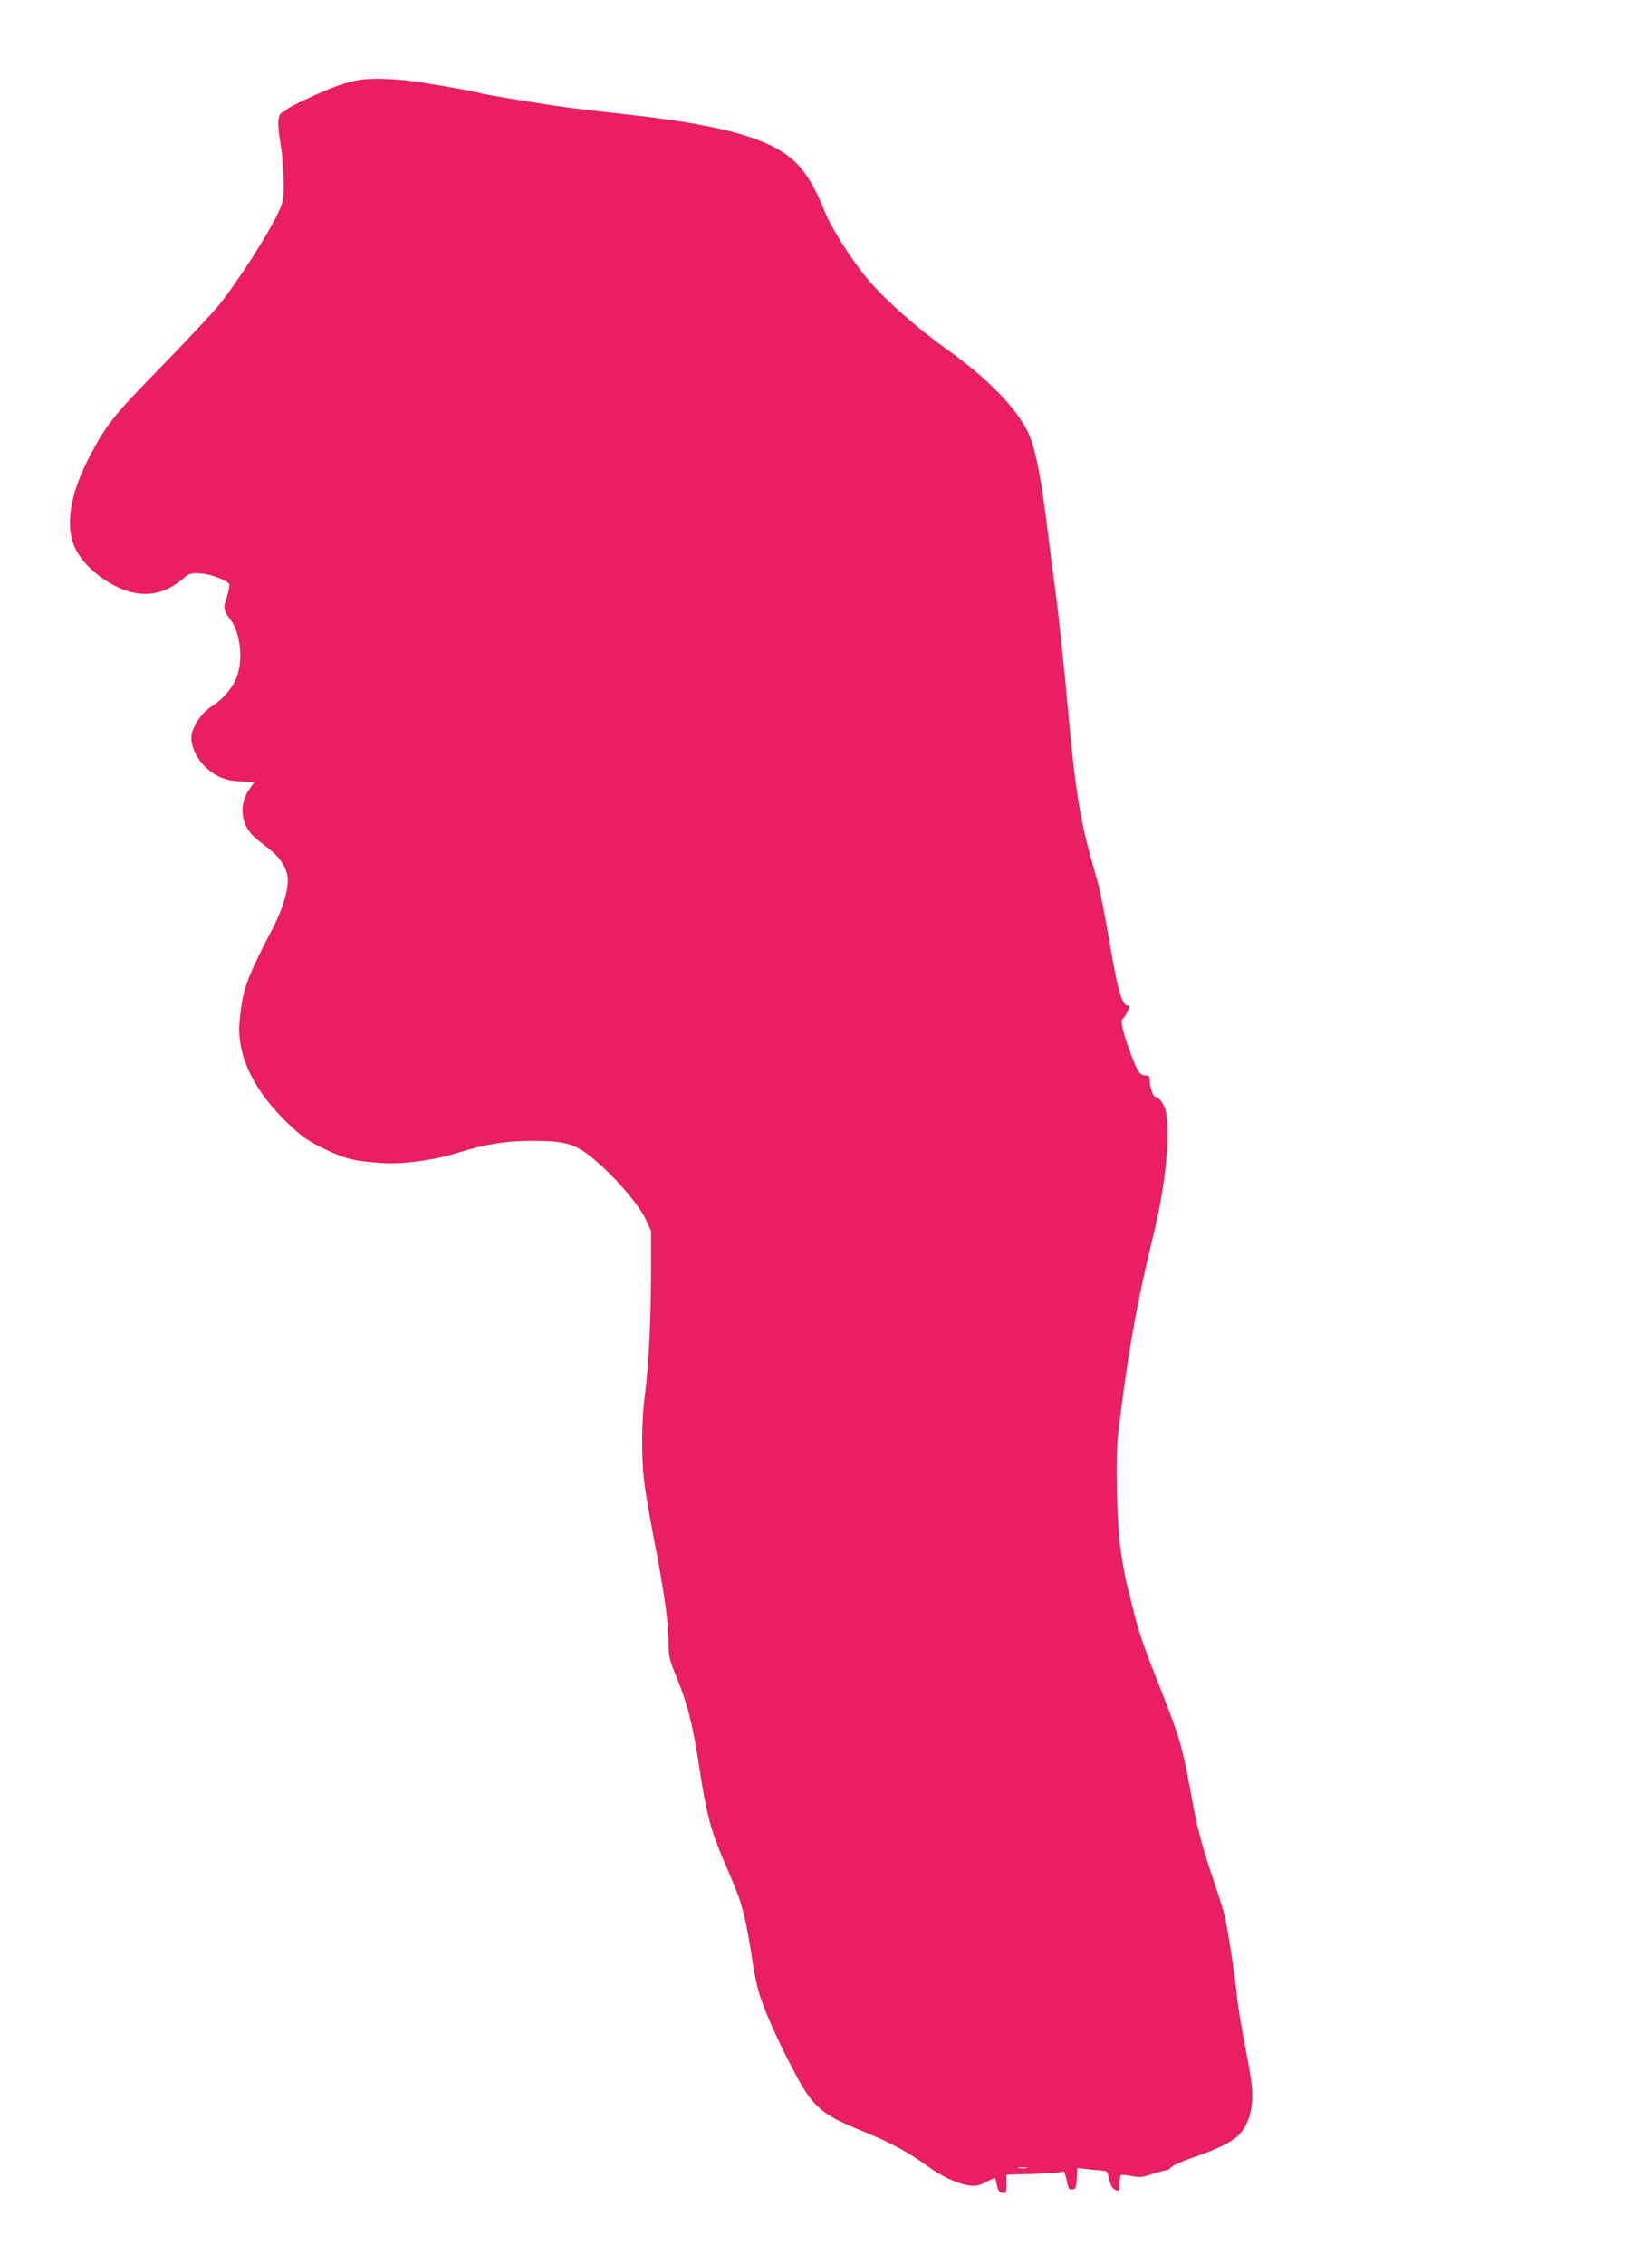 <?xml version="1.0" standalone="no"?>
<!DOCTYPE svg PUBLIC "-//W3C//DTD SVG 20010904//EN"
 "http://www.w3.org/TR/2001/REC-SVG-20010904/DTD/svg10.dtd">
<svg version="1.0" xmlns="http://www.w3.org/2000/svg"
 width="934pt" height="1280pt" viewBox="0 0 934 1280"
 preserveAspectRatio="xMidYMid meet">
<g transform="translate(0,1280) scale(0.1,-0.1)"
fill="#e91e63" stroke="none">
<path d="M2039 12349 c-31 -4 -89 -19 -128 -33 -86 -30 -291 -126 -291 -136 0
-4 -9 -10 -19 -13 -31 -8 -35 -63 -15 -179 10 -57 18 -152 18 -213 1 -104 -1
-114 -32 -179 -59 -126 -231 -393 -335 -522 -36 -44 -182 -200 -324 -346 -271
-277 -311 -327 -406 -508 -115 -219 -142 -403 -77 -529 49 -97 175 -196 293
-233 113 -34 213 -12 307 67 42 35 47 37 105 33 54 -3 148 -38 161 -60 4 -7
-9 -67 -24 -108 -9 -26 -1 -52 28 -89 62 -78 78 -241 33 -342 -26 -58 -82
-120 -137 -153 -51 -30 -106 -109 -113 -164 -7 -51 26 -128 75 -175 60 -58
116 -81 204 -85 l76 -4 -30 -43 c-57 -81 -47 -195 25 -262 17 -16 55 -47 82
-67 61 -45 101 -103 110 -157 11 -64 -22 -180 -84 -299 -150 -288 -172 -349
-187 -535 -14 -185 83 -385 278 -570 76 -72 107 -94 201 -140 118 -57 167 -69
322 -80 121 -9 303 16 441 60 151 47 264 65 418 65 200 0 250 -18 383 -138
107 -96 219 -231 254 -306 l30 -65 0 -243 c-1 -274 -14 -530 -36 -693 -17
-130 -19 -337 -4 -473 6 -53 32 -209 59 -347 56 -288 80 -463 80 -576 0 -69 5
-92 34 -163 73 -177 101 -283 142 -551 38 -249 63 -344 135 -512 66 -155 65
-151 83 -200 28 -75 54 -196 76 -343 11 -80 32 -181 47 -225 28 -89 104 -258
184 -410 116 -222 155 -256 409 -359 148 -61 244 -113 348 -188 88 -64 177
-105 245 -114 33 -4 53 0 92 20 27 14 50 24 51 23 1 -1 5 -20 11 -42 6 -30 14
-41 31 -43 20 -3 22 1 22 50 l0 53 58 2 c163 4 248 9 259 16 8 5 15 -10 23
-48 10 -49 14 -56 33 -53 19 3 22 10 25 62 l3 59 72 -8 c40 -4 78 -7 85 -8 7
0 15 -12 18 -26 13 -58 21 -74 42 -82 21 -8 22 -5 22 36 0 24 3 46 8 48 4 3
31 0 60 -5 45 -9 61 -8 115 11 35 11 71 21 80 21 9 0 22 8 29 18 7 9 58 32
113 51 151 51 239 95 278 141 43 51 67 125 67 209 0 65 -4 90 -54 356 -13 72
-27 159 -31 195 -14 143 -57 419 -75 485 -11 39 -40 129 -64 200 -46 133 -85
273 -105 380 -73 396 -66 373 -236 805 -58 148 -82 222 -117 365 -10 44 -24
96 -29 115 -5 19 -19 94 -30 165 -24 148 -34 532 -18 670 51 441 105 746 204
1150 65 266 92 546 66 683 -7 38 -41 82 -62 82 -10 0 -29 58 -29 91 0 24 -4
29 -25 29 -30 0 -44 21 -83 125 -41 109 -59 184 -46 193 6 4 18 22 27 41 16
32 16 33 -3 38 -29 8 -54 100 -100 373 -22 129 -49 267 -59 305 -11 39 -31
111 -45 160 -58 210 -89 402 -121 760 -28 312 -61 625 -80 760 -8 55 -26 195
-40 310 -39 323 -73 492 -116 578 -70 138 -228 299 -449 457 -178 127 -352
281 -453 400 -96 115 -212 298 -250 398 -45 115 -99 205 -157 262 -133 132
-394 209 -920 269 -96 11 -238 27 -315 36 -129 15 -542 82 -555 90 -7 4 -202
39 -335 60 -118 19 -266 25 -336 14z m3764 -11806 c-13 -2 -33 -2 -45 0 -13 2
-3 4 22 4 25 0 35 -2 23 -4z"/>
</g>
</svg>
